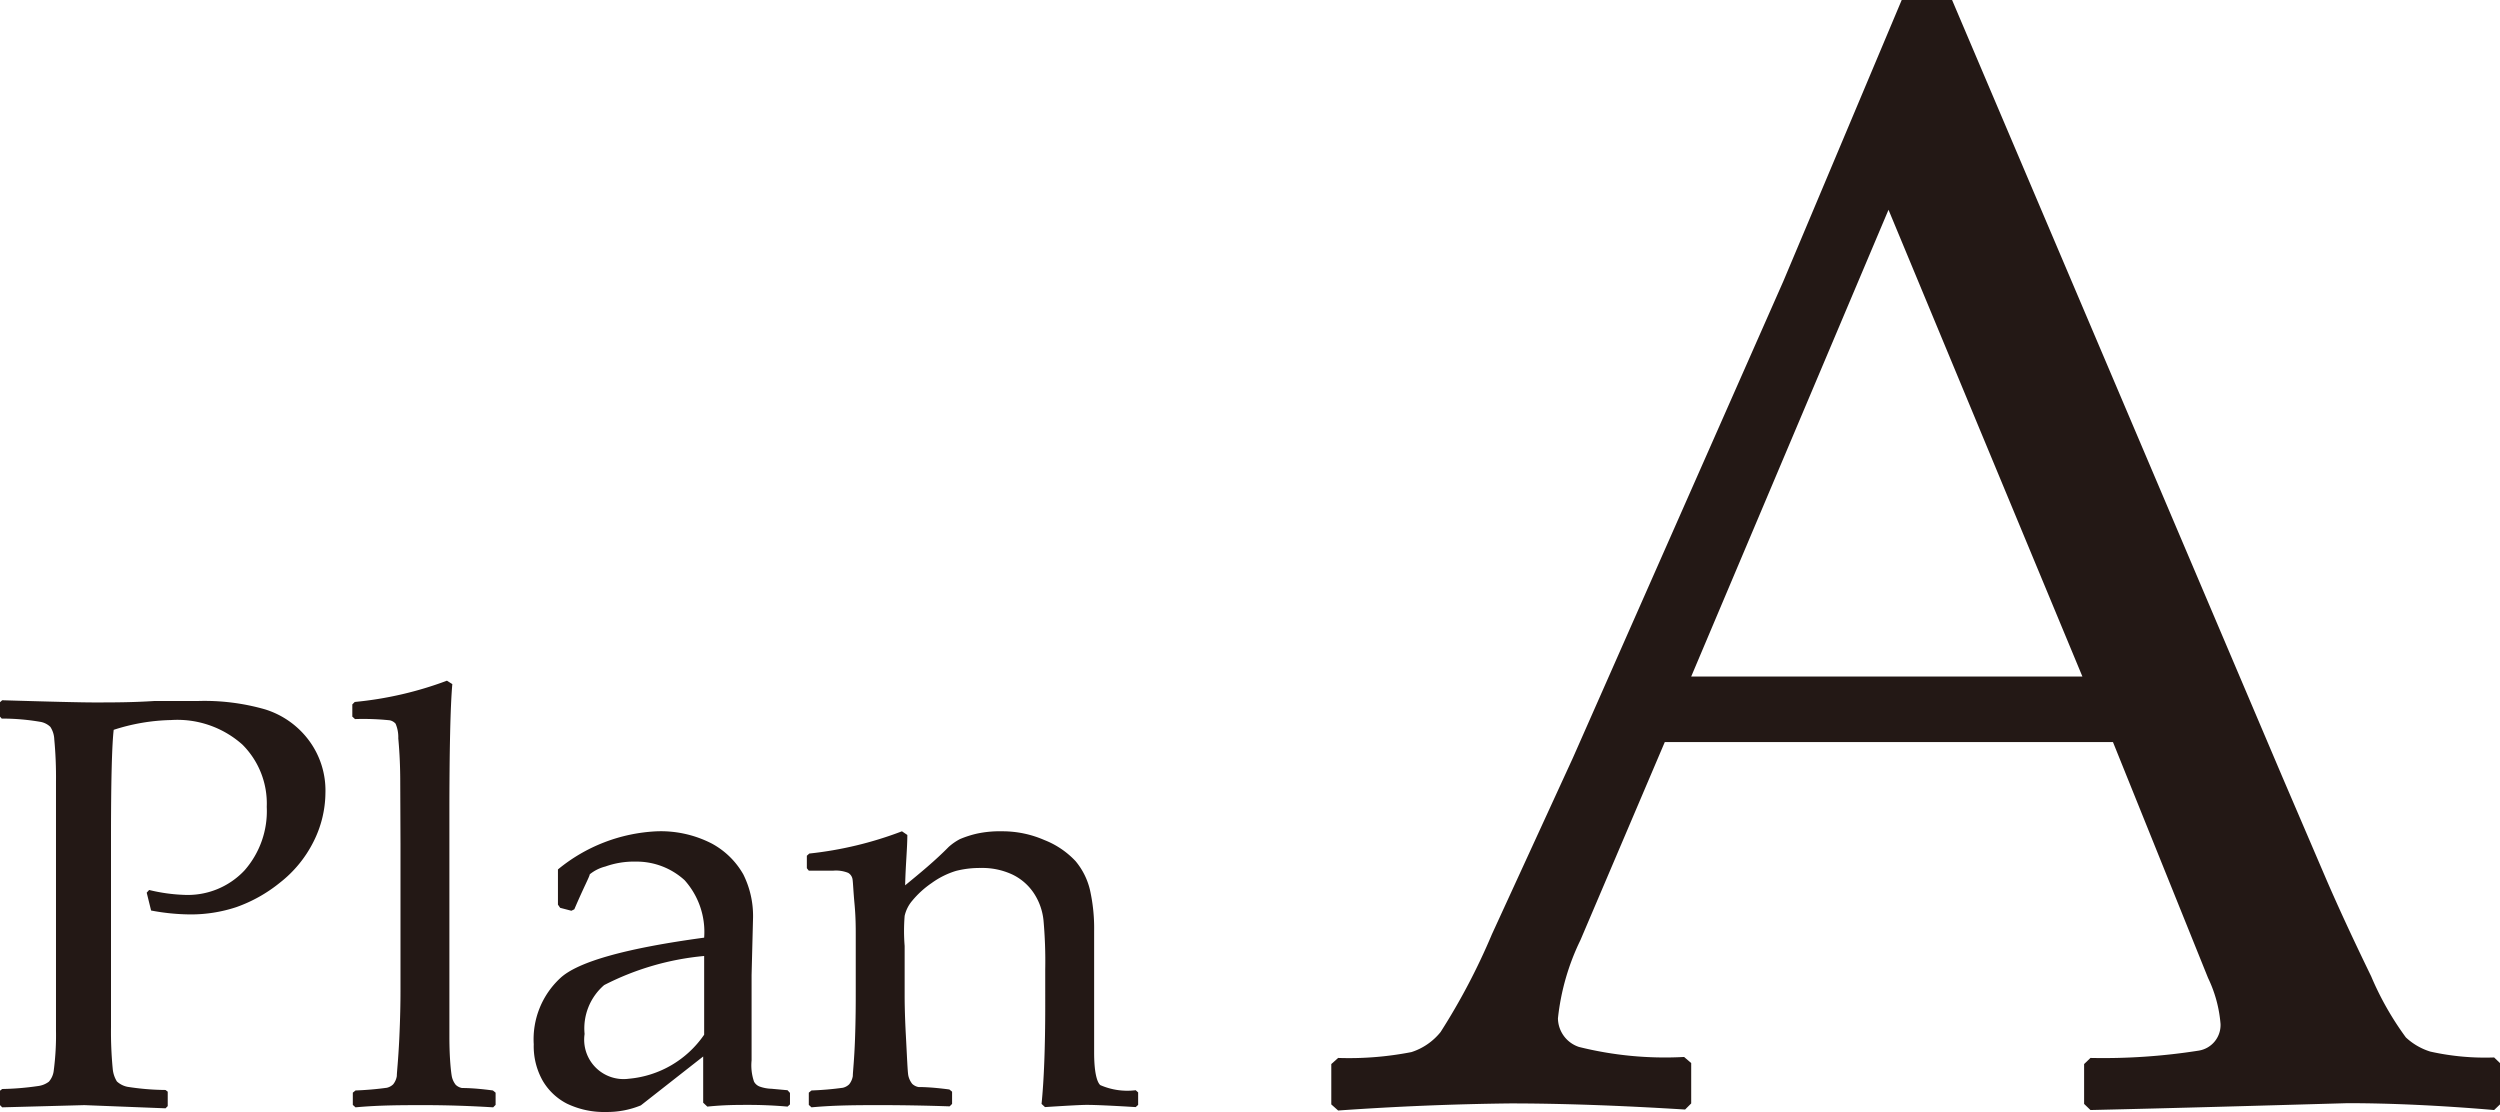 <svg xmlns="http://www.w3.org/2000/svg" viewBox="0 0 102.25 45.49"><defs><style>.cls-1{fill:#231815;}</style></defs><g id="レイヤー_2" data-name="レイヤー 2"><g id="レイヤー_1-2" data-name="レイヤー 1"><path class="cls-1" d="M.09,28.64c2,.06,3.23.09,3.77.09.73,0,1.55,0,2.47-.06l1.79,0a9,9,0,0,1,2.71.34,3.54,3.54,0,0,1,1.78,1.24,3.43,3.43,0,0,1,.7,2.18,4.5,4.5,0,0,1-.49,2,4.9,4.9,0,0,1-1.37,1.67,6,6,0,0,1-1.78,1,5.92,5.92,0,0,1-1.88.3,8.84,8.84,0,0,1-1.61-.16L6,36.51l.1-.11a7,7,0,0,0,1.43.2,3.18,3.18,0,0,0,2.47-1A3.67,3.67,0,0,0,10.91,33a3.4,3.4,0,0,0-1-2.55,4,4,0,0,0-2.92-1,8.09,8.09,0,0,0-2.34.4c-.07.6-.11,2.06-.11,4.36V42a16,16,0,0,0,.07,1.71,1.19,1.19,0,0,0,.17.52.9.9,0,0,0,.43.22,10.46,10.46,0,0,0,1.56.13l.09.07v.59l-.09.09L3.45,45.2l-3.36.09L0,45.2v-.59l.09-.07a11.37,11.37,0,0,0,1.46-.12A.92.92,0,0,0,2,44.24a.83.83,0,0,0,.2-.47,11.09,11.09,0,0,0,.09-1.62v-7.9l0-2.28a16.7,16.7,0,0,0-.07-1.73,1,1,0,0,0-.16-.51.78.78,0,0,0-.43-.21,9.18,9.18,0,0,0-1.56-.13L0,29.31v-.59Z"/><path class="cls-1" d="M18.28,27.84l.22.14q-.12,1.35-.12,5.4v7.35c0,.17,0,.73,0,1.66s.07,1.48.1,1.64a.83.83,0,0,0,.16.34.5.5,0,0,0,.26.13c.1,0,.52,0,1.26.1l.11.09v.5l-.1.1q-1.46-.09-2.82-.09c-.9,0-1.84,0-2.81.09l-.11-.1v-.5l.11-.09a12.82,12.82,0,0,0,1.28-.11.55.55,0,0,0,.26-.14.72.72,0,0,0,.15-.34c0-.15.06-.66.1-1.51s.05-1.51.05-1.94V34.49L16.37,32c0-.87-.05-1.47-.08-1.8a1.4,1.4,0,0,0-.11-.6.43.43,0,0,0-.24-.14,10.54,10.54,0,0,0-1.42-.05l-.11-.1v-.5l.1-.1A14.67,14.67,0,0,0,18.28,27.84Z"/><path class="cls-1" d="M23.37,37.25l-.46-.12L22.82,37V35.56A6.84,6.84,0,0,1,26.87,34a4.56,4.56,0,0,1,2.24.5,3.26,3.26,0,0,1,1.29,1.26,3.81,3.81,0,0,1,.4,1.76l-.06,2.36v3.49a2.06,2.06,0,0,0,.1.87.44.44,0,0,0,.23.2,1.54,1.54,0,0,0,.48.09l.66.06.1.11v.47l-.1.09c-.57-.05-1.1-.07-1.59-.07s-1,0-1.69.07l-.17-.16,0-1.89-2.55,2a3.62,3.62,0,0,1-1.41.27,3.51,3.51,0,0,1-1.61-.34,2.43,2.43,0,0,1-1-.95,2.87,2.87,0,0,1-.36-1.48A3.41,3.41,0,0,1,22.92,40q1.08-1,5.88-1.65A3.17,3.17,0,0,0,28,36,2.91,2.91,0,0,0,26,35.24a3.47,3.47,0,0,0-1.24.2,1.66,1.66,0,0,0-.64.32c0,.08-.26.56-.63,1.43ZM28.8,39.1a11.16,11.16,0,0,0-4.09,1.19,2.34,2.34,0,0,0-.8,2,1.61,1.61,0,0,0,1.81,1.83,4.18,4.18,0,0,0,3.08-1.8Z"/><path class="cls-1" d="M36.89,34l.22.15c0,.53-.07,1.21-.09,2.06.62-.51,1.22-1,1.78-1.57a2.27,2.27,0,0,1,.46-.32,4.09,4.09,0,0,1,.72-.23A4.48,4.48,0,0,1,41,34a4.28,4.28,0,0,1,1.72.36,3.49,3.49,0,0,1,1.27.86,2.86,2.86,0,0,1,.59,1.18,7.16,7.16,0,0,1,.17,1.67v2.07c0,.13,0,1.1,0,2.91,0,.75.1,1.19.25,1.33a2.77,2.77,0,0,0,1.45.21l.1.09v.51l-.1.09q-1.49-.09-2-.09-.32,0-1.71.09l-.14-.13c.1-1,.15-2.34.15-4V39.65a18.77,18.77,0,0,0-.07-2,2.47,2.47,0,0,0-.39-1.11,2.19,2.19,0,0,0-.88-.77,2.91,2.91,0,0,0-1.31-.27,3.91,3.91,0,0,0-1,.12,3.37,3.37,0,0,0-1,.5,3.82,3.82,0,0,0-.79.72,1.44,1.44,0,0,0-.31.62A7.6,7.6,0,0,0,37,38.69v2c0,.17,0,.73.05,1.66s.07,1.48.1,1.64a.83.83,0,0,0,.16.34.5.5,0,0,0,.26.13c.1,0,.52,0,1.26.1l.11.09v.5l-.1.1Q37.37,45.2,36,45.2c-.9,0-1.84,0-2.81.09l-.11-.1v-.5l.11-.09a12.82,12.82,0,0,0,1.28-.11.55.55,0,0,0,.26-.14.72.72,0,0,0,.15-.34c0-.15.06-.66.09-1.51S35,41,35,40.56V38.25c0-.31,0-.74-.05-1.28s-.06-.87-.08-1a.37.37,0,0,0-.18-.27,1.34,1.34,0,0,0-.61-.09h-1L33,35.51V35l.1-.09A15.07,15.07,0,0,0,36.89,34Z"/><path class="cls-1" d="M54.73,45.42l-.28-.25V43.52l.28-.25a13.31,13.31,0,0,0,3-.24,2.52,2.52,0,0,0,1.19-.82,26.59,26.59,0,0,0,2.1-4L64.33,31l8.61-19.5Q75.37,5.73,77.78,0h2.06L93.35,31.78,95.16,36c.52,1.2,1.13,2.51,1.82,3.93a12.29,12.29,0,0,0,1.42,2.5,2.58,2.58,0,0,0,1,.58,10.28,10.28,0,0,0,2.61.24l.26.25v1.65l-.26.25c-2.23-.19-4.25-.28-6-.28-3.51.1-7,.2-10.51.28l-.26-.25V43.52l.26-.25a25.09,25.09,0,0,0,4.43-.3,1.06,1.06,0,0,0,.89-1.09A5.31,5.31,0,0,0,90.31,40l-3.89-9.65H68.09l-3.45,8.1a9.62,9.62,0,0,0-.92,3.2,1.25,1.25,0,0,0,.86,1.17,14.53,14.53,0,0,0,4.3.41l.29.25v1.65l-.25.25c-2.73-.17-5.11-.25-7.16-.25Q58.28,45.17,54.73,45.42ZM69.17,27.67h16L77.24,8.58Z"/></g></g></svg>
